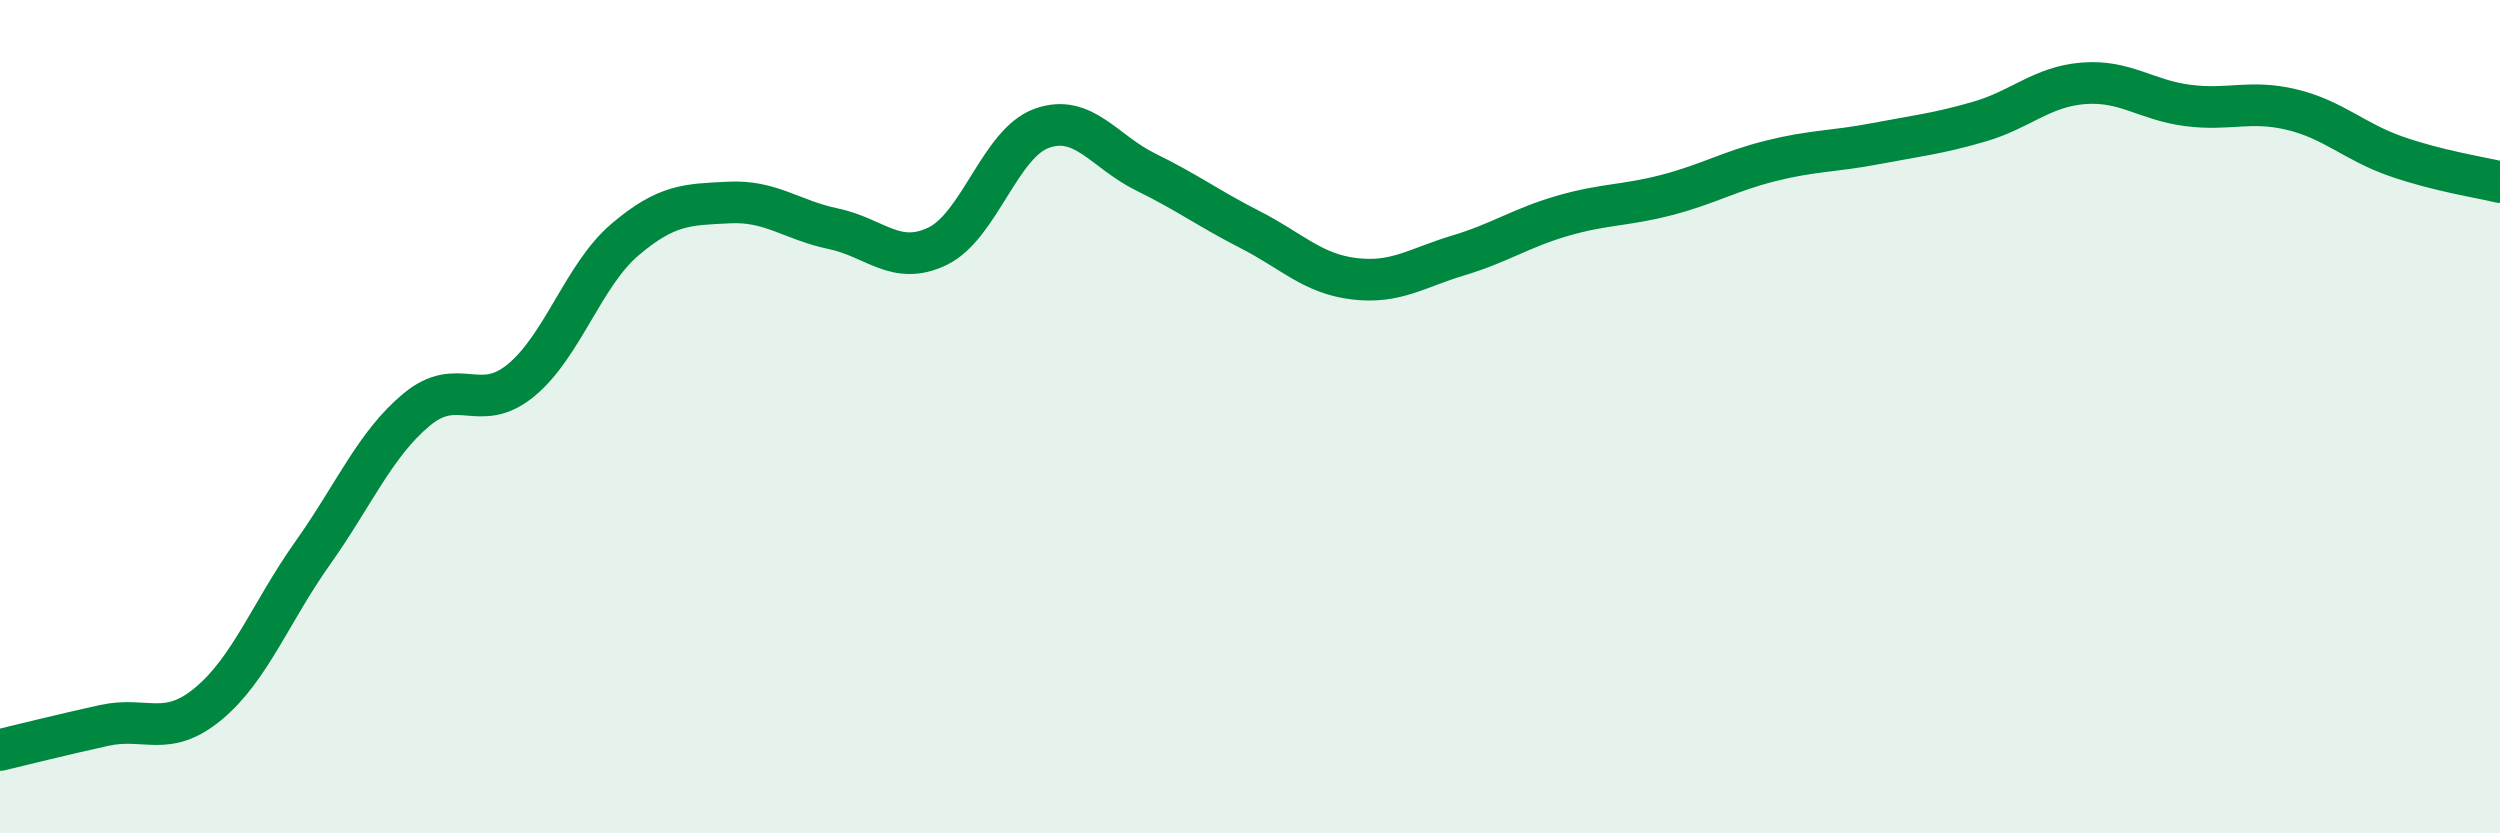
    <svg width="60" height="20" viewBox="0 0 60 20" xmlns="http://www.w3.org/2000/svg">
      <path
        d="M 0,18 C 0.5,17.88 1.5,17.63 2.5,17.41 C 3.5,17.19 4,17.72 5,16.89 C 6,16.06 6.5,14.69 7.5,13.28 C 8.5,11.87 9,10.66 10,9.83 C 11,9 11.5,9.95 12.5,9.13 C 13.5,8.31 14,6.6 15,5.75 C 16,4.9 16.5,4.91 17.5,4.86 C 18.5,4.81 19,5.28 20,5.49 C 21,5.7 21.5,6.39 22.5,5.91 C 23.5,5.43 24,3.44 25,3.08 C 26,2.72 26.5,3.64 27.5,4.13 C 28.5,4.62 29,5 30,5.51 C 31,6.02 31.5,6.57 32.5,6.69 C 33.5,6.81 34,6.43 35,6.13 C 36,5.83 36.5,5.47 37.5,5.18 C 38.5,4.89 39,4.94 40,4.68 C 41,4.42 41.5,4.11 42.5,3.86 C 43.5,3.61 44,3.64 45,3.45 C 46,3.26 46.5,3.21 47.5,2.92 C 48.5,2.63 49,2.08 50,2 C 51,1.92 51.5,2.4 52.5,2.53 C 53.5,2.66 54,2.39 55,2.63 C 56,2.87 56.5,3.4 57.5,3.75 C 58.5,4.1 59.5,4.25 60,4.37L60 20L0 20Z"
        fill="#008740"
        opacity="0.1"
        stroke-linecap="round"
        stroke-linejoin="round"
      />
      <path
        d="M 0,18 C 0.5,17.88 1.5,17.63 2.5,17.41 C 3.5,17.19 4,17.72 5,16.89 C 6,16.06 6.5,14.69 7.5,13.28 C 8.5,11.87 9,10.66 10,9.83 C 11,9 11.5,9.95 12.5,9.13 C 13.5,8.31 14,6.6 15,5.75 C 16,4.9 16.5,4.91 17.5,4.86 C 18.5,4.81 19,5.28 20,5.49 C 21,5.7 21.5,6.39 22.5,5.91 C 23.5,5.43 24,3.44 25,3.08 C 26,2.72 26.5,3.64 27.5,4.13 C 28.5,4.62 29,5 30,5.51 C 31,6.02 31.5,6.57 32.5,6.69 C 33.5,6.81 34,6.43 35,6.13 C 36,5.83 36.5,5.47 37.5,5.18 C 38.5,4.89 39,4.94 40,4.68 C 41,4.42 41.5,4.11 42.5,3.86 C 43.5,3.61 44,3.64 45,3.45 C 46,3.26 46.5,3.21 47.5,2.92 C 48.5,2.63 49,2.08 50,2 C 51,1.92 51.5,2.4 52.5,2.53 C 53.5,2.66 54,2.39 55,2.63 C 56,2.87 56.5,3.4 57.5,3.75 C 58.5,4.1 59.5,4.25 60,4.37"
        stroke="#008740"
        stroke-width="1"
        fill="none"
        stroke-linecap="round"
        stroke-linejoin="round"
      />
    </svg>
  